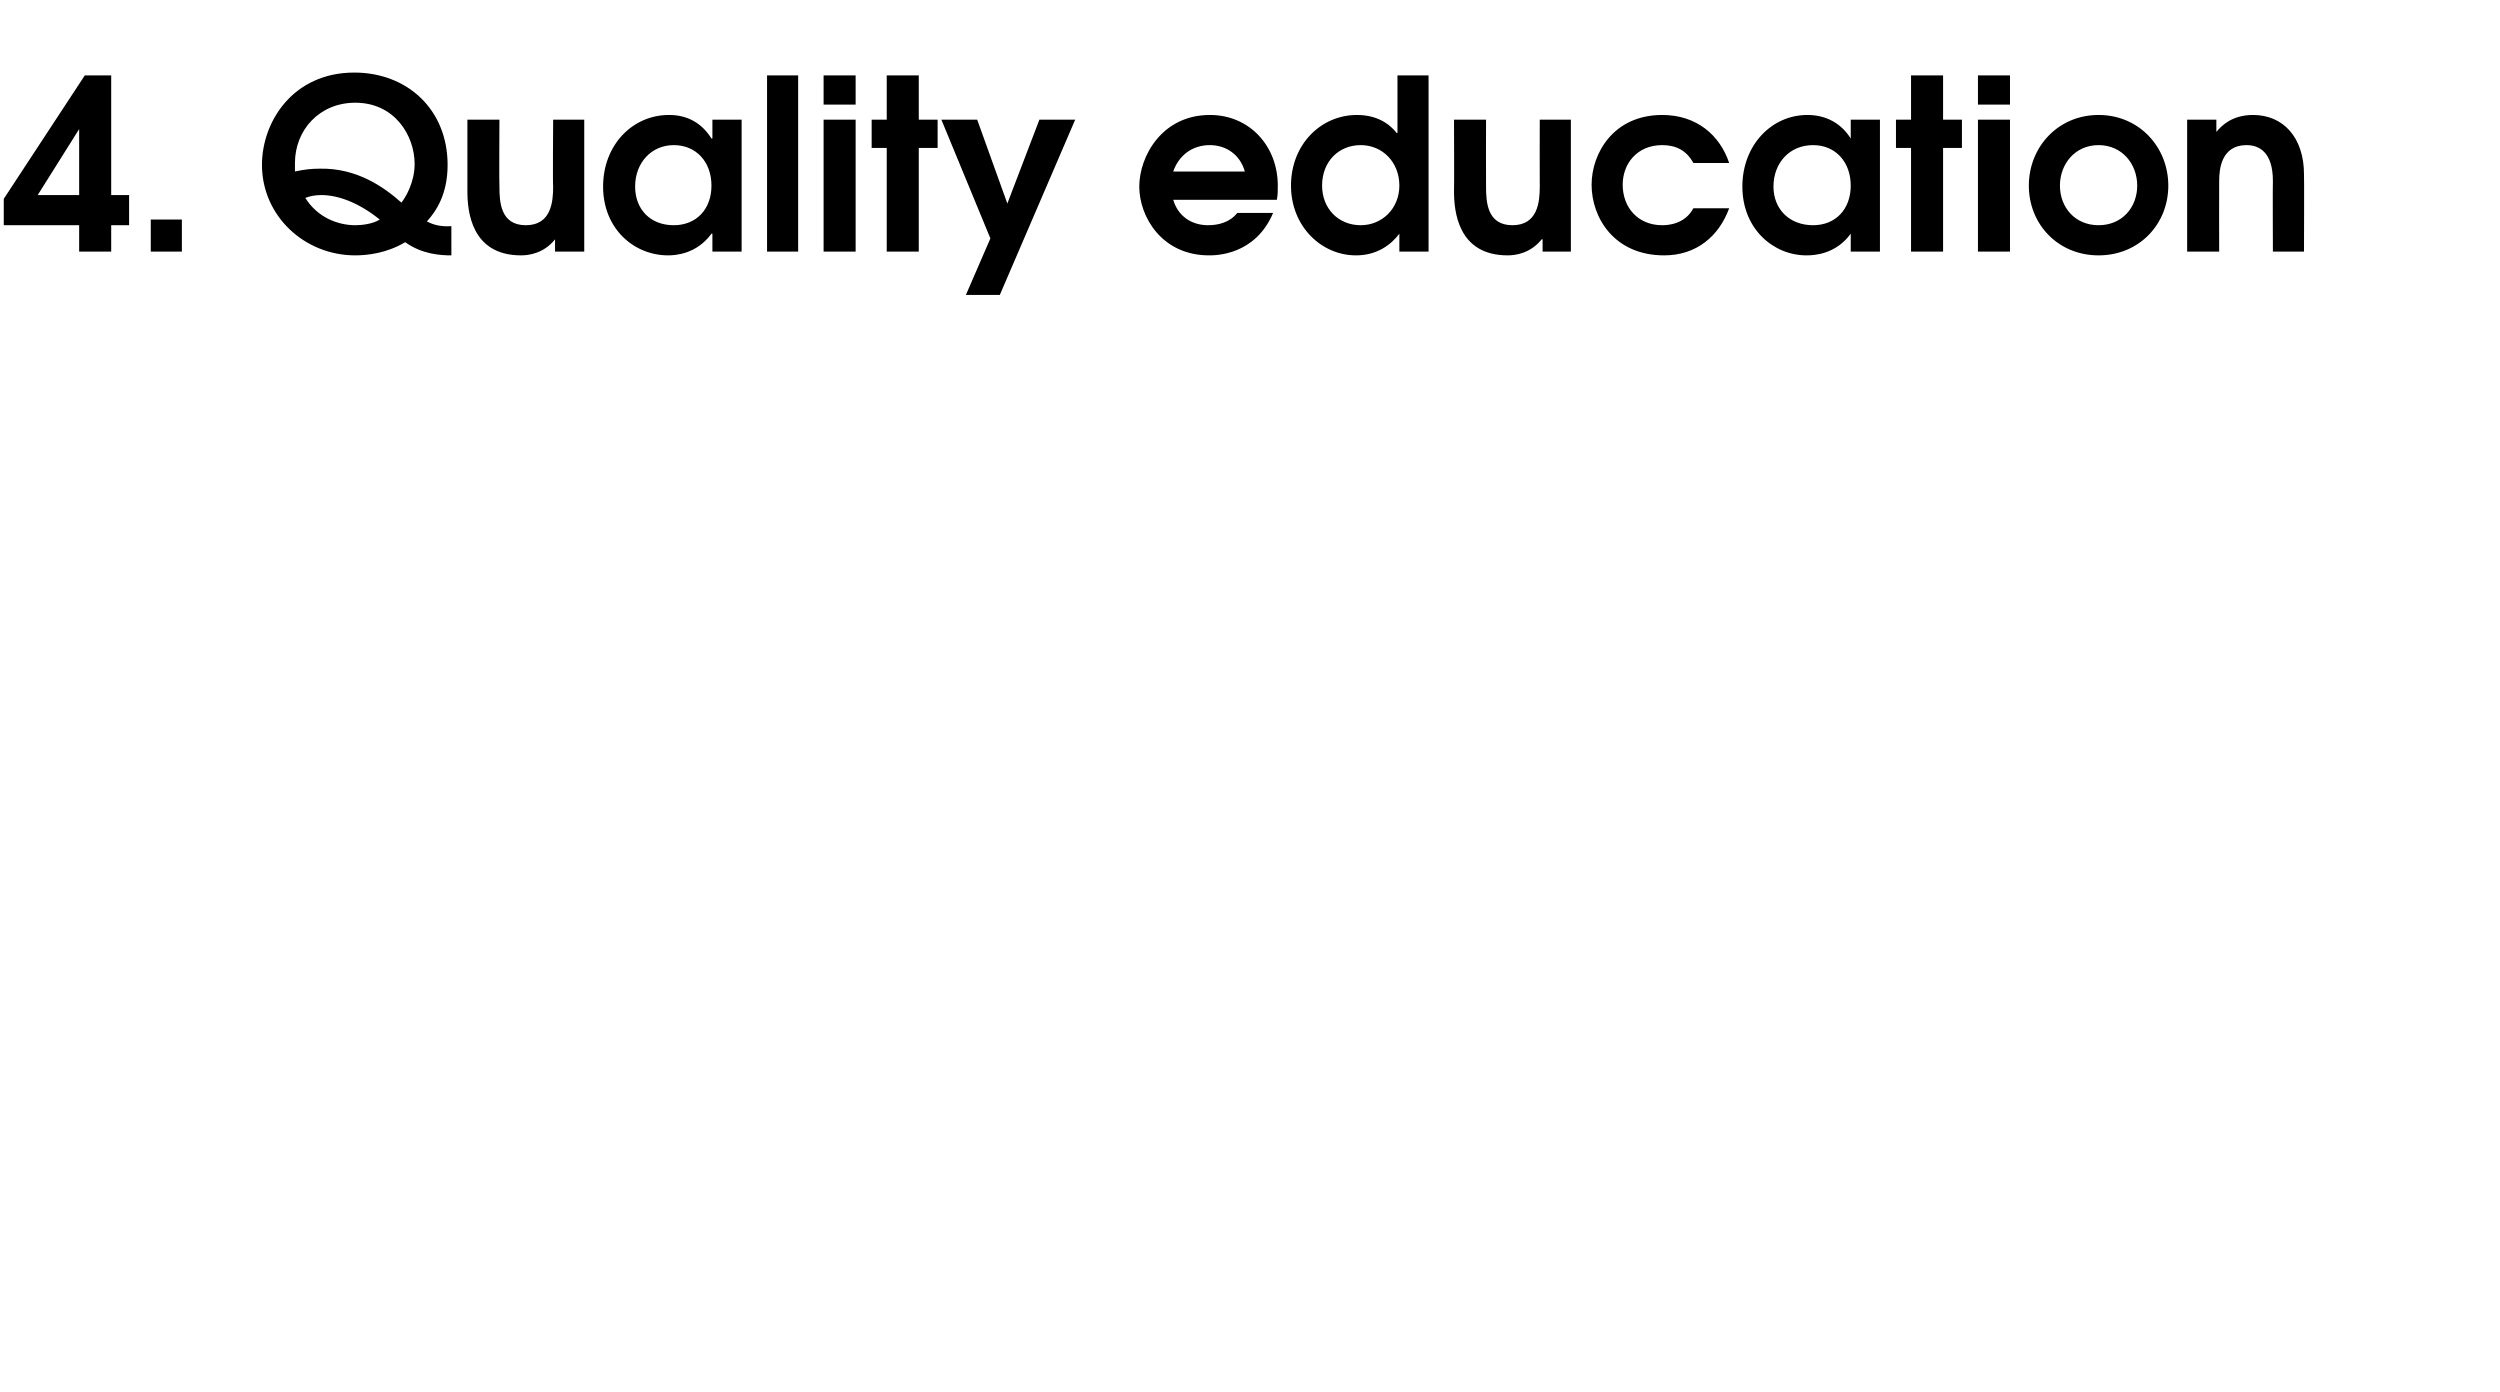 <?xml version="1.0" standalone="no"?><!DOCTYPE svg PUBLIC "-//W3C//DTD SVG 1.1//EN" "http://www.w3.org/Graphics/SVG/1.1/DTD/svg11.dtd"><svg xmlns="http://www.w3.org/2000/svg" version="1.1" width="265.3px" height="147.7px" viewBox="0 -8 265.3 147.7" style="top:-8px"><desc>4 Quality education</desc><defs/><g id="Polygon22337"><path d="m8.4 15.9h-8v-2.8L9 0h2.8v12.7h1.9v3.2h-1.9v2.8H8.4v-2.8zm0-10.2l-4.4 7h4.4v-7zm7.6 9.6h3.3v3.4H16v-3.4zm31.9 3.8c-1.1 0-3.1-.1-4.9-1.4c-2 1.2-4.1 1.4-5.3 1.4c-5.4 0-9.9-4.2-9.9-9.6c0-4.6 3.3-9.8 9.8-9.8c5.6 0 9.9 3.9 9.9 9.8c0 3.1-1.2 4.9-2.2 6c.4.2 1.2.6 2.6.5v3.1zm-10.2-3.2c.6 0 1.8-.1 2.6-.6c-2.1-1.7-4.3-2.6-6.2-2.6c-.6 0-1.2.1-1.7.3c1.3 2.1 3.5 2.9 5.3 2.9zm-3.8-6c4-.1 6.9 2 8.7 3.6C43 13 44 11.4 44 9.4c0-3-2.1-6.5-6.3-6.5c-3.8 0-6.4 2.9-6.4 6.4v.9c.9-.2 1.7-.3 2.6-.3zM62 18.7h-3.1v-1.3s-.02-.03 0 0c-1.2 1.5-2.8 1.7-3.6 1.7c-5.3 0-5.7-4.7-5.7-6.8V4.7h3.4s-.04 7.1 0 7.1c0 1.6.1 4.1 2.8 4.1c2.7 0 2.9-2.5 2.9-4.1c-.05 0 0-7.1 0-7.1h3.3v14zm16.7 0h-3.1v-1.9s-.07-.03-.1 0c-1.6 2.2-3.9 2.3-4.6 2.3c-3.6 0-6.9-2.8-6.9-7.3c0-4.4 3.1-7.6 7-7.6c2 0 3.5.9 4.5 2.5c.03-.04.1 0 .1 0v-2h3.1v14zm-11.3-6.9c0 2.4 1.6 4.1 4.1 4.1c2.4 0 4-1.7 4-4.2c0-2.5-1.6-4.3-4-4.3c-2.4 0-4.1 1.9-4.1 4.4zM81.4 0h3.3v18.7h-3.3V0zm6 4.7h3.4v14h-3.4v-14zm0-4.7h3.4v3.1h-3.4V0zm6.7 7.7h-1.6v-3h1.6V0h3.4v4.7h2v3h-2v11h-3.4v-11zm20-3l-8 18.6h-3.6l2.6-6l-5.2-12.6h3.8l3.2 8.9l3.4-8.9h3.8zm10.4 8.5c.5 1.7 1.9 2.7 3.7 2.7c1.1 0 2.3-.3 3.1-1.3h3.8c-1.9 4.5-6.1 4.5-6.8 4.5c-5 0-7.4-4.1-7.4-7.3c0-3.2 2.4-7.6 7.5-7.6c4.2 0 7.2 3.3 7.2 7.5c0 .5 0 1-.1 1.5h-11zm7.6-3c-.5-1.8-2-2.8-3.7-2.8c-1.9 0-3.3 1.1-3.9 2.8h7.6zm19.5 8.5h-3.1v-1.9s-.02-.03 0 0c-.9 1.2-2.4 2.3-4.6 2.3c-3.7 0-6.9-3.1-6.9-7.4c0-4.4 3.2-7.5 7-7.5c2.6 0 3.8 1.4 4.2 1.9c0 .03.1 0 .1 0V0h3.3v18.7zm-11.3-7c0 2.4 1.7 4.2 4.1 4.2c2.3 0 4.1-1.8 4.1-4.2c0-2.5-1.8-4.3-4.1-4.3c-2.3 0-4.1 1.7-4.1 4.3zm26.4 7h-3v-1.3s-.09-.03-.1 0c-1.2 1.5-2.8 1.7-3.6 1.7c-5.3 0-5.7-4.7-5.7-6.8c.03-.04 0-7.6 0-7.6h3.4s-.02 7.1 0 7.1c0 1.6.1 4.1 2.8 4.1c2.7 0 2.9-2.5 2.9-4.1c-.02 0 0-7.1 0-7.1h3.3v14zm16.8-4.6c-1.1 3-3.5 5-6.9 5c-5.3 0-7.7-4-7.7-7.5c0-3.3 2.3-7.4 7.5-7.4c3.6 0 6.1 2.1 7.1 5.1h-3.8c-.7-1.3-1.8-1.9-3.3-1.9c-2.7 0-4.2 2-4.2 4.2c0 2.4 1.6 4.3 4.2 4.3c.6 0 2.4-.1 3.3-1.8h3.8zm16 4.6h-3.1v-1.9s-.01-.03 0 0c-1.6 2.2-3.9 2.3-4.7 2.3c-3.5 0-6.8-2.8-6.8-7.3c0-4.4 3.1-7.6 6.9-7.6c2 0 3.6.9 4.6 2.5c-.01-.04 0 0 0 0v-2h3.1v14zm-11.3-6.9c0 2.4 1.7 4.1 4.2 4.1c2.4 0 4-1.7 4-4.2c0-2.5-1.6-4.3-4-4.3c-2.5 0-4.2 1.9-4.2 4.4zm14.6-4.1h-1.6v-3h1.6V0h3.4v4.7h2v3h-2v11h-3.4v-11zm7.1-3h3.4v14h-3.4v-14zm0-4.7h3.4v3.1h-3.4V0zm20.2 11.7c0 4.1-3.1 7.4-7.4 7.4c-4.3 0-7.4-3.3-7.4-7.4c0-4.1 3.1-7.5 7.4-7.5c4.3 0 7.4 3.4 7.4 7.5zm-11.5 0c0 2.3 1.6 4.2 4.1 4.2c2.5 0 4.1-1.9 4.1-4.2c0-2.3-1.6-4.3-4.1-4.3c-2.5 0-4.1 2-4.1 4.3zm13.5-7h3.1v1.3s.05-.02 0 0c.5-.6 1.6-1.8 3.9-1.8c3.2 0 5.4 2.4 5.4 6.3c.03-.01 0 8.2 0 8.2h-3.3s-.03-7.45 0-7.5c0-3.1-1.5-3.8-2.8-3.8c-2.7 0-2.9 2.6-2.9 3.8c-.02.05 0 7.5 0 7.5h-3.4v-14z" stroke="none" fill="#000"/></g></svg>